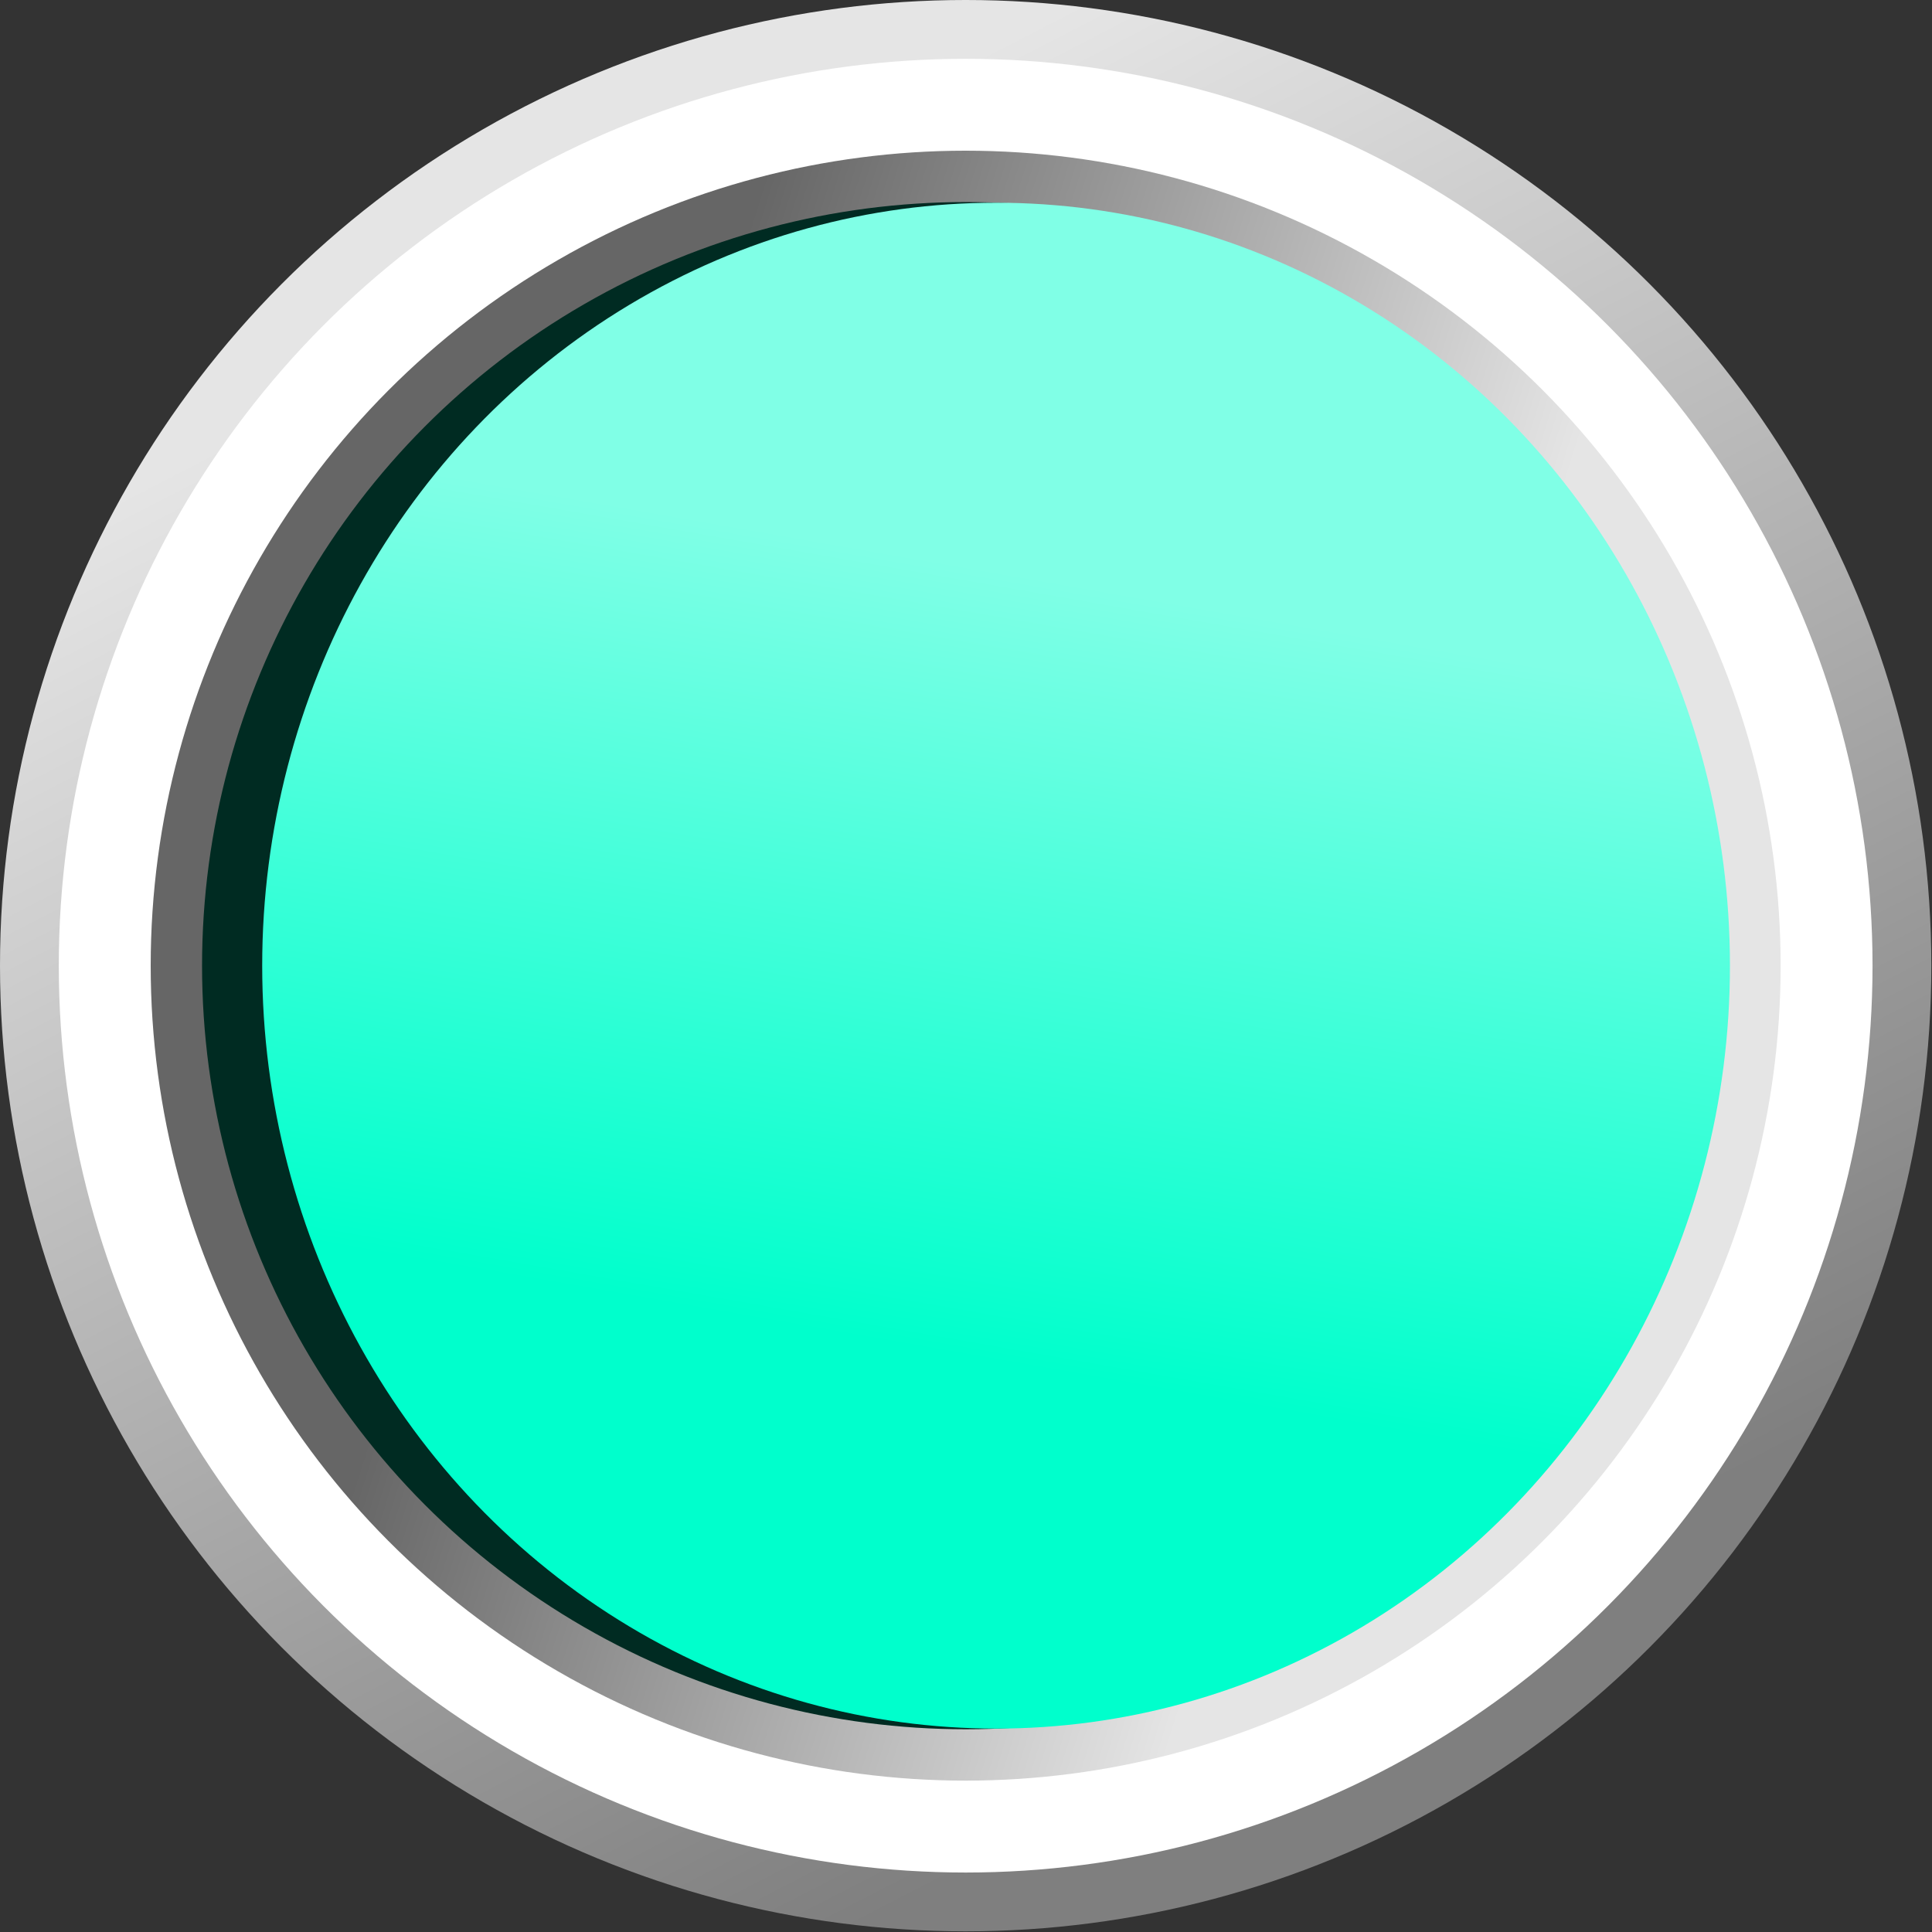 <?xml version="1.0" encoding="UTF-8" standalone="no"?>
<!-- Creator: CorelDRAW -->

<svg
   xmlns:dc="http://purl.org/dc/elements/1.1/"
   xmlns:cc="http://creativecommons.org/ns#"
   xmlns:rdf="http://www.w3.org/1999/02/22-rdf-syntax-ns#"
   xmlns:svg="http://www.w3.org/2000/svg"
   xmlns="http://www.w3.org/2000/svg"
   xmlns:sodipodi="http://sodipodi.sourceforge.net/DTD/sodipodi-0.dtd"
   xmlns:inkscape="http://www.inkscape.org/namespaces/inkscape"
   xml:space="preserve"
   width="25.633mm"
   height="25.633mm"
   style="shape-rendering:geometricPrecision; text-rendering:geometricPrecision; image-rendering:optimizeQuality; fill-rule:evenodd; clip-rule:evenodd"
   viewBox="0 0 2.859 2.859"
   id="svg2"
   version="1.1"
   inkscape:version="0.48.3.1 r9886"
   sodipodi:docname="2 - 副本 - 副本 - 副本.svg"><rect x="0" y="0" width="2.859" height="2.859" fill="#333333" stroke="none"/><sodipodi:namedview
   pagecolor="#ffffff"
   bordercolor="#666666"
   borderopacity="1"
   objecttolerance="10"
   gridtolerance="10"
   guidetolerance="10"
   inkscape:pageopacity="0"
   inkscape:pageshadow="2"
   inkscape:window-width="1366"
   inkscape:window-height="705"
   id="namedview33"
   showgrid="false"
   inkscape:zoom="2.5983562"
   inkscape:cx="64.156874"
   inkscape:cy="34.338974"
   inkscape:window-x="-8"
   inkscape:window-y="-8"
   inkscape:window-maximized="1"
   inkscape:current-layer="svg2" />
 <defs
   id="defs4">
  <style
   type="text/css"
   id="style6">
   
    .fil3 {fill:#003333}
    .fil1 {fill:white}
    .fil0 {fill:url(#id0)}
    .fil4 {fill:url(#id1)}
    .fil2 {fill:url(#id2)}
   
  </style>
  <linearGradient
   id="id0"
   gradientUnits="userSpaceOnUse"
   x1="0.882"
   y1="0.368"
   x2="1.976"
   y2="2.49">
   <stop
   offset="0"
   style="stop-color:#E5E5E5"
   id="stop9" />
   <stop
   offset="1"
   style="stop-color:#7F7F7F"
   id="stop11" />
  </linearGradient>
  <linearGradient
   id="id1"
   gradientUnits="userSpaceOnUse"
   x1="1.374"
   y1="1.998"
   x2="1.573"
   y2="0.861">
   <stop
   offset="0"
   style="stop-color:#00ffcc;stop-opacity:1"
   id="stop14" />
   <stop
   offset="1"
   style="stop-color:#80ffe6;stop-opacity:1"
   id="stop16" />
  </linearGradient>
  <linearGradient
   id="id2"
   gradientUnits="userSpaceOnUse"
   x1="2.035"
   y1="1.62"
   x2="0.823"
   y2="1.239">
   <stop
   offset="0"
   style="stop-color:#E5E5E5"
   id="stop19" />
   <stop
   offset="1"
   style="stop-color:#666666"
   id="stop21" />
  </linearGradient>
 
  
  
  
  
 </defs>
 <g
   id="_257945136">
   <circle
   sodipodi:ry="1.42932"
   sodipodi:rx="1.42932"
   sodipodi:cy="1.42933"
   sodipodi:cx="1.42932"
   style="fill:url(#id0)"
   r="1.429"
   cy="1.429"
   cx="1.429"
   class="fil0"
   id="_253259400" />
   <circle
   style="fill:#ffffff"
   sodipodi:ry="1.34155"
   sodipodi:rx="1.34155"
   sodipodi:cy="1.42933"
   sodipodi:cx="1.42932"
   r="1.342"
   cy="1.429"
   cx="1.429"
   class="fil1"
   id="_257930616" />
   <circle
   sodipodi:ry="1.2063"
   sodipodi:rx="1.2063"
   sodipodi:cy="1.42933"
   sodipodi:cx="1.42932"
   style="fill:url(#id2)"
   r="1.206"
   cy="1.429"
   cx="1.429"
   class="fil2"
   id="_253259448" />
  </g><g
   id="shadow"
   inkscape:label="#g3021"
   style="fill:#002b22"><circle
     class="fil3"
     cx="1.429"
     cy="1.429"
     r="1.13"
     id="circle29"
     sodipodi:cx="1.42932"
     sodipodi:cy="1.42933"
     sodipodi:rx="1.13012"
     sodipodi:ry="1.13012"
     style="fill:#002b22" /></g><g
   id="hmigradengt"
   inkscape:label="#g3018"><ellipse
     class="fil4"
     cx="1.474"
     cy="1.429"
     rx="1.086"
     ry="1.129"
     id="ellipse31"
     style="fill:url(#id1)"
     sodipodi:cx="1.47351"
     sodipodi:cy="1.42933"
     sodipodi:rx="1.08593"
     sodipodi:ry="1.12918" /></g>
</svg>
